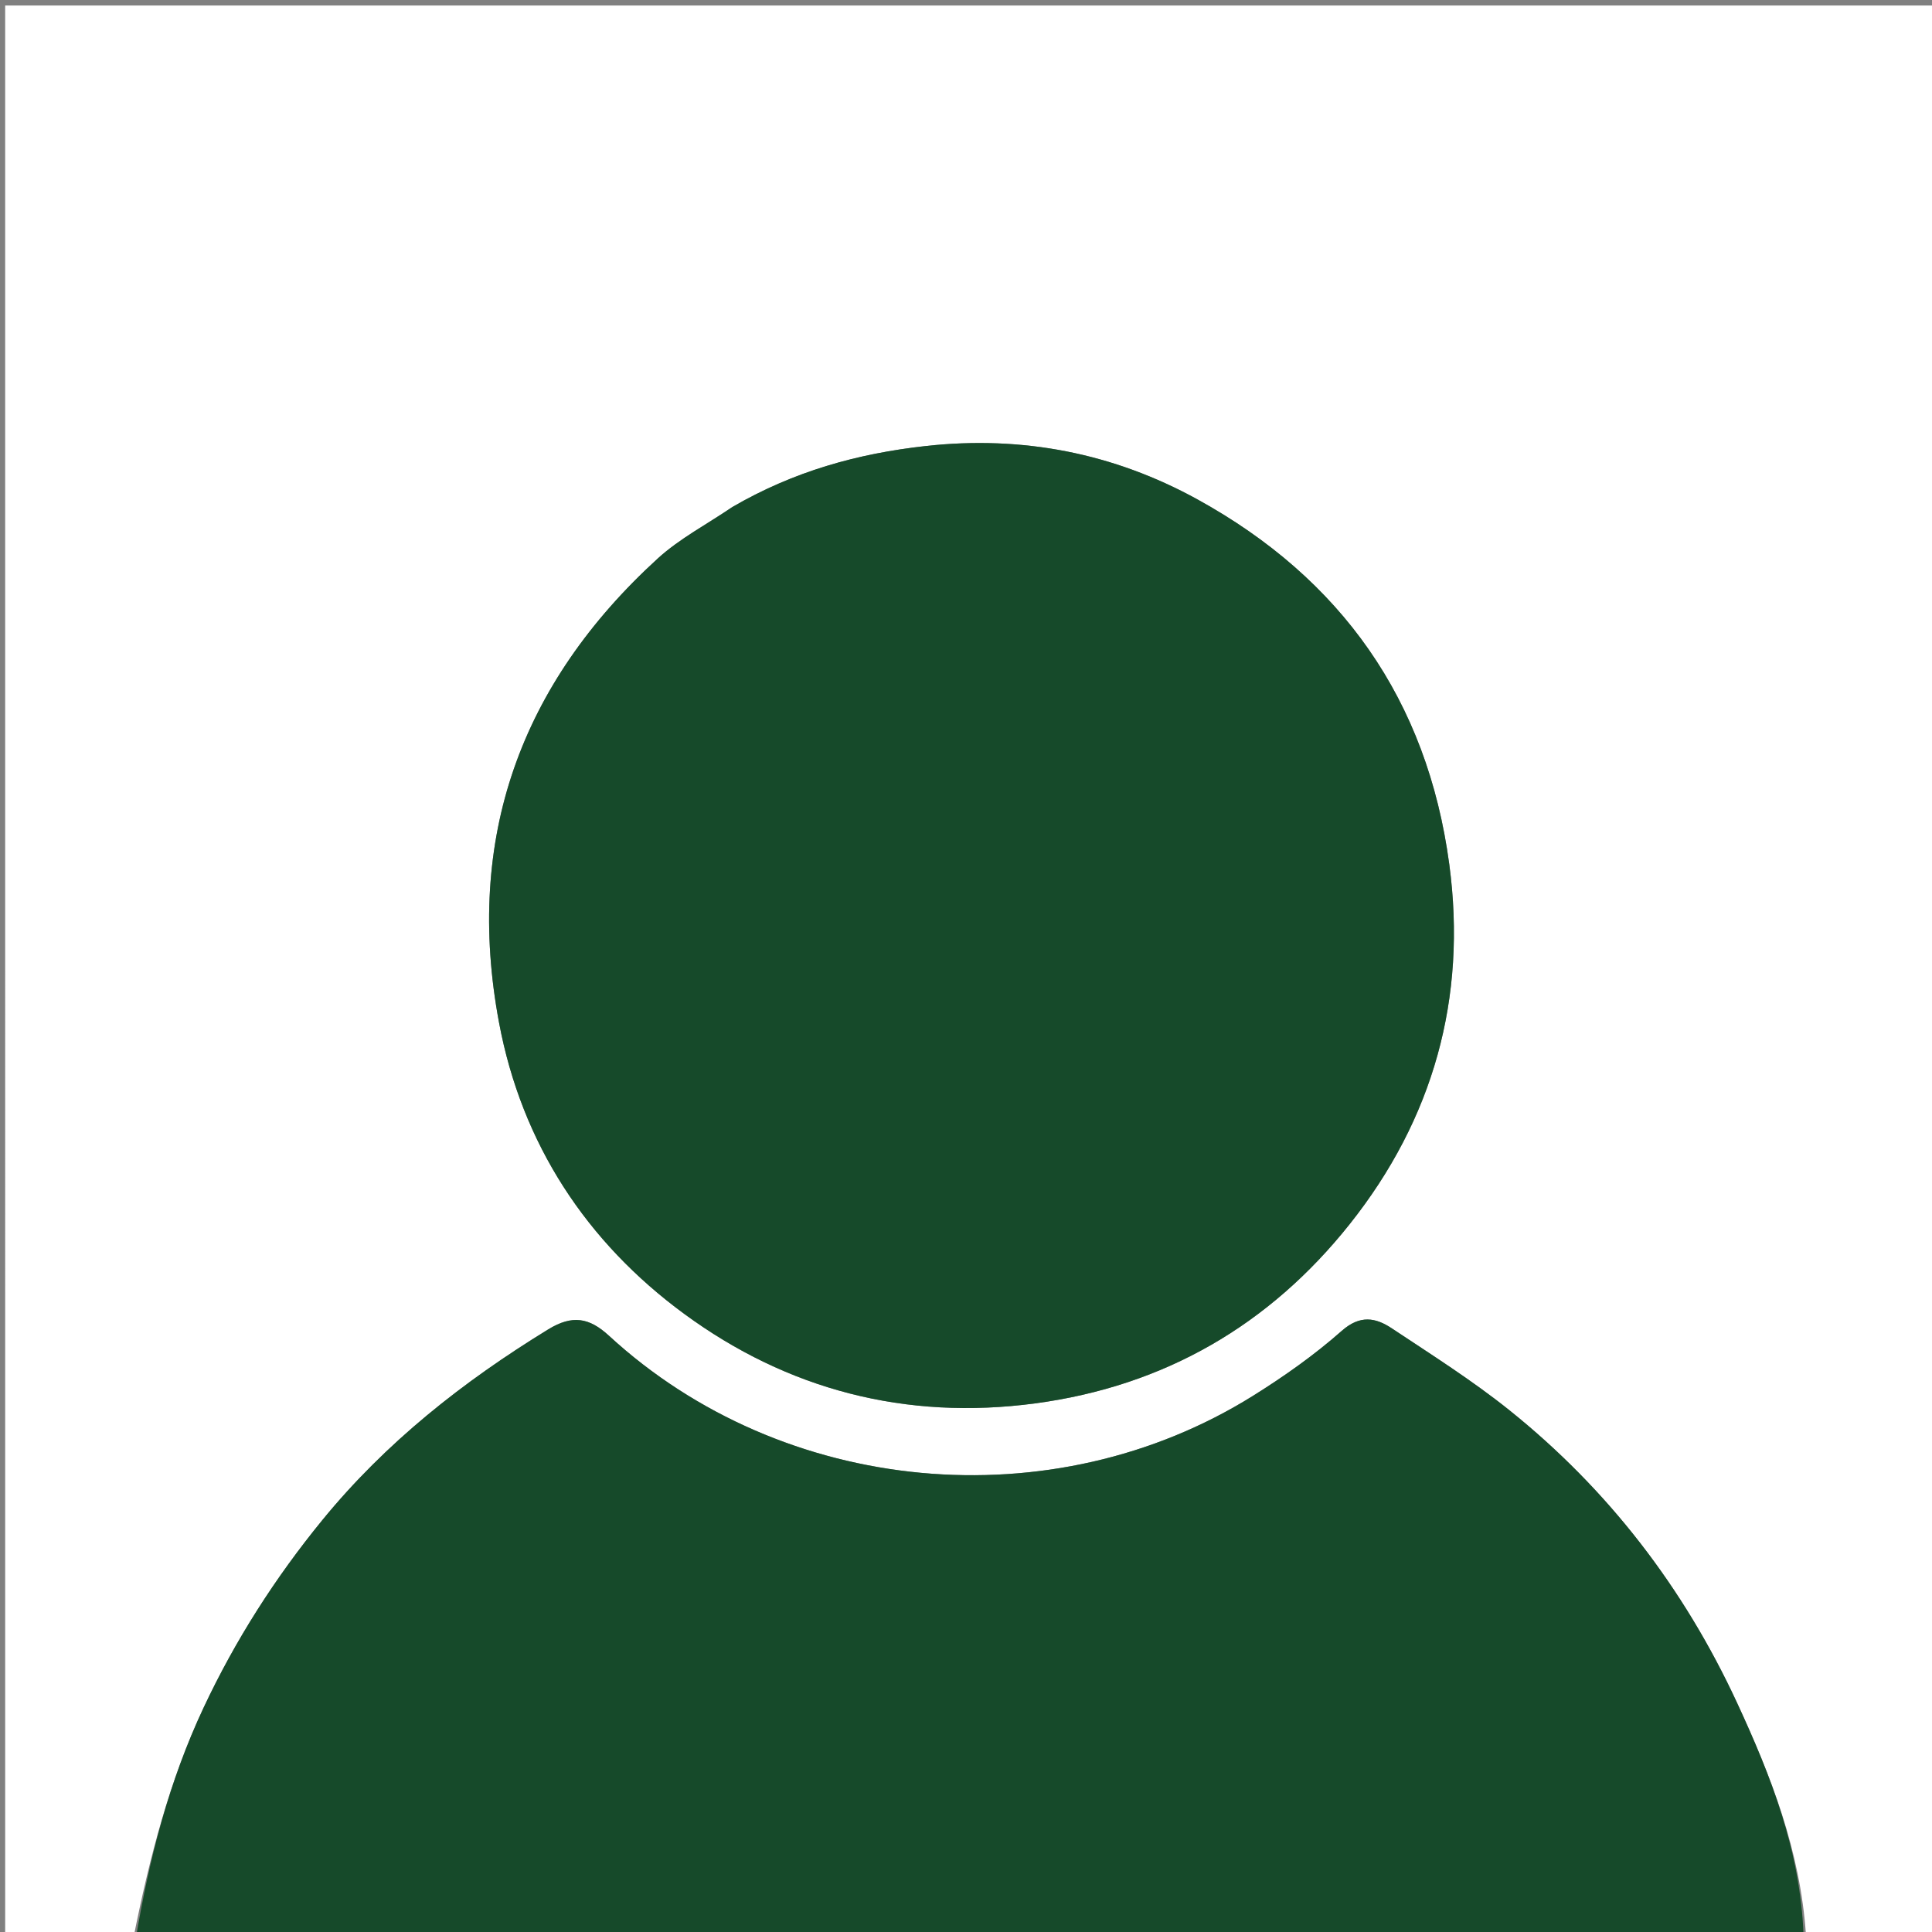 <?xml version="1.0" encoding="UTF-8" standalone="no"?>
<svg
   version="1.1"
   id="Layer_1"
   x="0px"
   y="0px"
   width="100%"
   viewBox="0 0 376 376"
   enable-background="new 0 0 376 376"
   xml:space="preserve"
   sodipodi:docname="file.svg"
   inkscape:version="1.4 (86a8ad7, 2024-10-11)"
   xmlns:inkscape="http://www.inkscape.org/namespaces/inkscape"
   xmlns:sodipodi="http://sodipodi.sourceforge.net/DTD/sodipodi-0.dtd"
   xmlns="http://www.w3.org/2000/svg"
   xmlns:svg="http://www.w3.org/2000/svg"><rect x="0" y="0" width="376" height="376" fill="#808080" stroke="none"/><defs
   id="defs3" /><sodipodi:namedview
   id="namedview3"
   pagecolor="#505050"
   bordercolor="#eeeeee"
   borderopacity="1"
   inkscape:showpageshadow="0"
   inkscape:pageopacity="0"
   inkscape:pagecheckerboard="0"
   inkscape:deskcolor="#505050"
   inkscape:zoom="1.6702128"
   inkscape:cx="155.96815"
   inkscape:cy="231.10828"
   inkscape:window-width="1440"
   inkscape:window-height="872"
   inkscape:window-x="-8"
   inkscape:window-y="-8"
   inkscape:window-maximized="1"
   inkscape:current-layer="Layer_1" />
<path
   fill="#000000"
   opacity="1"
   stroke="none"
   d="M 26,377 H 1.007 C 1.005,251.716 1.005,126.432 1.005,1.074 H 376.856 V 377 c -8.259,0 -16.589,0 -25.388,-0.444 -1.103,-16.407 -6.837,-30.973 -13.404,-45.151 -10.347,-22.337 -25.058,-41.516 -44.303,-56.945 -7.234,-5.8 -15.134,-10.787 -22.873,-15.93 -3.165,-2.103 -6.183,-2.686 -9.778,0.49 -5.315,4.696 -11.202,8.85 -17.232,12.616 -39.063,24.403 -91.494,19.495 -125.362,-11.679 -3.848,-3.542 -7.143,-4.105 -11.833,-1.23 C 90.119,268.881 75.064,280.742 62.732,295.836 53.562,307.058 45.819,319.154 39.626,332.337 32.916,346.621 29.071,361.665 26,377 M 142.304,98.815 c -4.798,3.271 -10.072,6.02 -14.316,9.897 -26.72,24.411 -37.576,54.496 -30.867,90.31 4.421,23.6 17.025,42.721 36.04,56.682 20.068,14.734 43.086,20.782 68.276,17.422 25.229,-3.365 45.66,-15.296 61.244,-34.897 16.209,-20.386 22.874,-43.92 19.37,-70.042 -4.291,-31.988 -21.035,-55.588 -48.979,-70.981 -16.315,-8.987 -34.041,-12.492 -52.909,-10.401 -13.287,1.472 -25.701,4.933 -37.859,12.011 z"
   id="path1"
   sodipodi:nodetypes="ccccccsssscssssccssscssssc"
   style="fill:#ffffff" />
<path
   fill="#164A2A"
   opacity="1"
   stroke="none"
   d=" M26.469,377   C29.071,361.665 32.916,346.621 39.626,332.337   C45.819,319.154 53.562,307.058 62.732,295.836   C75.064,280.742 90.119,268.881 106.683,258.728   C111.373,255.852 114.668,256.416 118.516,259.958   C152.384,291.132 204.815,296.04 243.878,271.637   C249.907,267.87 255.794,263.717 261.11,259.021   C264.705,255.845 267.722,256.428 270.888,258.531   C278.627,263.674 286.527,268.661 293.761,274.461   C313.006,289.889 327.718,309.068 338.064,331.405   C344.632,345.583 350.365,360.149 351,376.556   C242.979,377 134.958,377 26.469,377  z"
   id="path2" />
<path
   fill="#164A2A"
   opacity="1"
   stroke="none"
   d=" M142.614,98.619   C154.461,91.737 166.875,88.276 180.163,86.804   C199.031,84.714 216.757,88.218 233.072,97.205   C261.016,112.599 277.76,136.198 282.051,168.187   C285.555,194.309 278.89,217.842 262.681,238.229   C247.096,257.83 226.665,269.761 201.437,273.126   C176.246,276.486 153.228,270.438 133.161,255.704   C114.146,241.742 101.541,222.621 97.121,199.021   C90.412,163.208 101.268,133.123 127.988,108.712   C132.232,104.834 137.506,102.085 142.614,98.619  z"
   id="path3" />
</svg>
